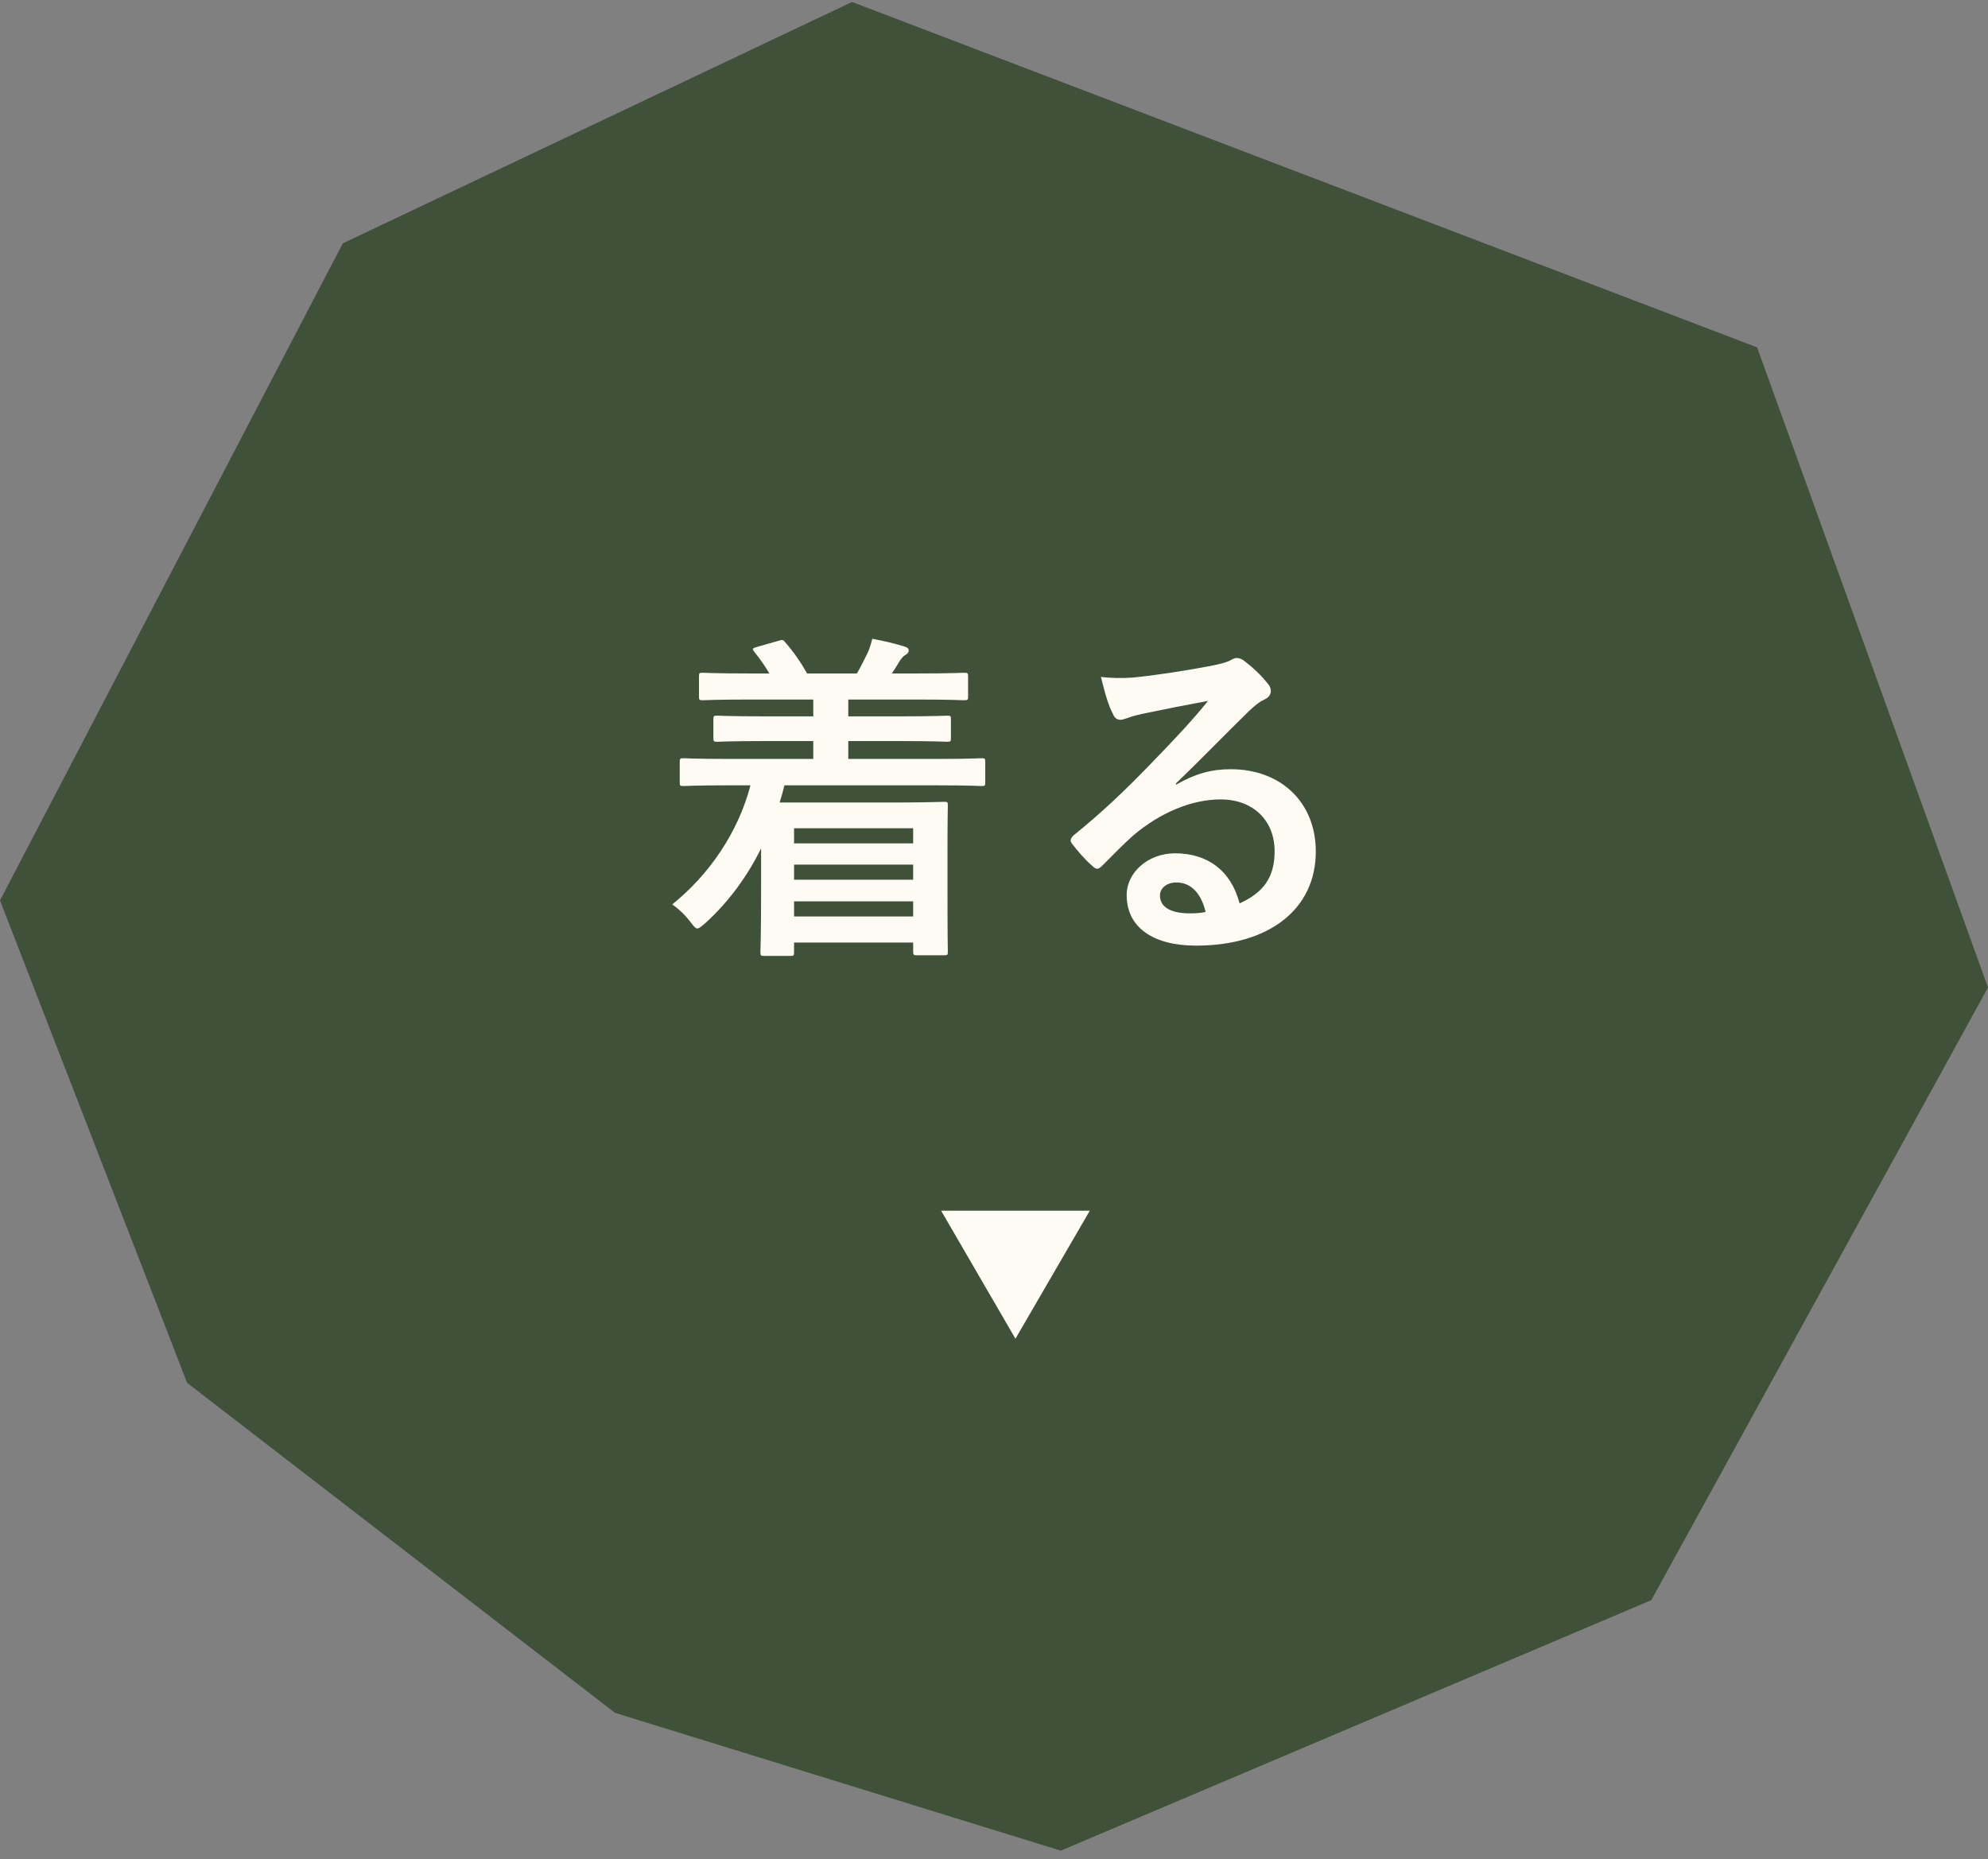 <svg width="139" height="130" viewBox="0 0 139 130" fill="none" xmlns="http://www.w3.org/2000/svg">
<rect x="0" y="0" width="139" height="130" fill="#808080" stroke="none"/>
<path d="M0 62.963L23.971 17.014L59.574 0.137L122.858 24.291L139 69.052L115.457 111.894L74.169 129.41L43.003 119.774L13.085 96.699L0 62.963Z" fill="#405139"/>
<path d="M52.472 54.916C51.608 58.228 49.568 61.18 47 63.244C47.456 63.556 47.912 63.988 48.272 64.468C48.512 64.78 48.632 64.924 48.752 64.924C48.896 64.924 49.04 64.78 49.328 64.54C51.008 63.004 52.256 61.252 53.216 59.332V61.852C53.216 65.62 53.168 66.46 53.168 66.58C53.168 66.82 53.192 66.844 53.432 66.844H55.256C55.496 66.844 55.52 66.82 55.52 66.58V65.908H63.848V66.508C63.848 66.772 63.872 66.796 64.088 66.796H66.008C66.272 66.796 66.272 66.772 66.272 66.508C66.272 66.388 66.248 65.692 66.248 61.996V59.548C66.248 57.22 66.272 56.5 66.272 56.356C66.272 56.092 66.272 56.068 66.008 56.068C65.864 56.068 64.76 56.116 62.6 56.116H54.512C54.632 55.732 54.752 55.324 54.848 54.916H65.648C67.76 54.916 68.504 54.964 68.648 54.964C68.864 54.964 68.888 54.94 68.888 54.7V53.284C68.888 53.044 68.864 53.02 68.648 53.02C68.504 53.02 67.76 53.068 65.648 53.068H59.312V51.82H62.936C65.288 51.82 66.104 51.868 66.248 51.868C66.464 51.868 66.488 51.844 66.488 51.604V50.308C66.488 50.068 66.464 50.044 66.248 50.044C66.104 50.044 65.288 50.092 62.936 50.092H59.312V48.916H64.184C66.464 48.916 67.256 48.964 67.4 48.964C67.664 48.964 67.688 48.94 67.688 48.7V47.308C67.688 47.068 67.664 47.044 67.4 47.044C67.256 47.044 66.464 47.092 64.184 47.092H62.36C62.528 46.828 62.696 46.588 62.84 46.324C62.96 46.132 63.128 45.892 63.272 45.82C63.416 45.748 63.536 45.628 63.536 45.484C63.536 45.316 63.416 45.268 63.2 45.196C62.504 44.98 61.76 44.812 60.992 44.668C60.872 45.124 60.776 45.436 60.608 45.772C60.344 46.276 60.152 46.708 59.912 47.092H56.432C56 46.324 55.472 45.556 54.896 44.908C54.728 44.692 54.68 44.74 54.416 44.812L52.904 45.244C52.568 45.34 52.592 45.388 52.76 45.604C53.168 46.108 53.528 46.636 53.792 47.092H52.352C50.048 47.092 49.28 47.044 49.136 47.044C48.896 47.044 48.872 47.068 48.872 47.308V48.7C48.872 48.94 48.896 48.964 49.136 48.964C49.28 48.964 50.048 48.916 52.352 48.916H56.864V50.092H53.456C51.104 50.092 50.288 50.044 50.144 50.044C49.904 50.044 49.88 50.068 49.88 50.308V51.604C49.88 51.844 49.904 51.868 50.144 51.868C50.288 51.868 51.104 51.82 53.456 51.82H56.864V53.068H50.792C48.656 53.068 47.936 53.02 47.792 53.02C47.552 53.02 47.528 53.044 47.528 53.284V54.7C47.528 54.94 47.552 54.964 47.792 54.964C47.936 54.964 48.656 54.916 50.792 54.916H52.472ZM63.848 57.916V58.972H55.52V57.916H63.848ZM55.52 61.516V60.46H63.848V61.516H55.52ZM55.52 64.084V63.028H63.848V64.084H55.52ZM82.208 54.796C84.032 53.044 85.64 51.364 87.392 49.66C87.848 49.252 88.04 49.084 88.448 48.892C88.712 48.772 88.856 48.556 88.856 48.316C88.856 48.124 88.784 47.956 88.592 47.74C88.184 47.236 87.704 46.756 86.984 46.204C86.816 46.084 86.672 46.012 86.432 46.012C86.312 46.012 86.096 46.132 85.976 46.204C85.736 46.324 85.256 46.444 84.656 46.564C82.784 46.924 80.672 47.236 79.208 47.38C78.488 47.428 77.696 47.428 76.976 47.332C77.312 48.7 77.528 49.372 77.816 49.924C77.936 50.212 78.104 50.332 78.344 50.332C78.464 50.332 78.704 50.26 78.824 50.212C79.208 50.068 79.52 49.996 79.832 49.924C81.32 49.612 83.024 49.276 84.464 49.012C83.36 50.38 82.232 51.58 80.744 53.116C78.584 55.372 76.928 56.908 75.056 58.42C74.864 58.612 74.792 58.78 74.936 58.972C75.32 59.476 75.848 60.1 76.352 60.532C76.496 60.676 76.616 60.748 76.712 60.748C76.832 60.748 76.952 60.652 77.12 60.484C77.84 59.764 78.512 59.068 79.208 58.444C81.152 56.788 83.36 55.9 85.352 55.9C87.584 55.9 89.12 57.34 89.12 59.524C89.12 61.348 88.352 62.404 86.672 63.172C86.072 60.868 84.416 59.668 82.16 59.668C80.288 59.668 78.776 60.988 78.776 62.596C78.776 64.828 80.6 66.124 83.624 66.124C88.76 66.124 92 63.556 92 59.548C92 56.092 89.552 53.788 86.048 53.788C84.704 53.788 83.576 54.1 82.232 54.868L82.208 54.796ZM84.296 63.772C83.936 63.844 83.624 63.868 83.192 63.868C81.752 63.868 81.104 63.364 81.104 62.62C81.104 62.116 81.56 61.708 82.256 61.708C83.264 61.708 83.984 62.452 84.296 63.772Z" fill="#FEFBF5"/>
<path d="M71 93.611L65.804 84.662L76.196 84.662L71 93.611Z" fill="#FEFBF5"/>
</svg>
